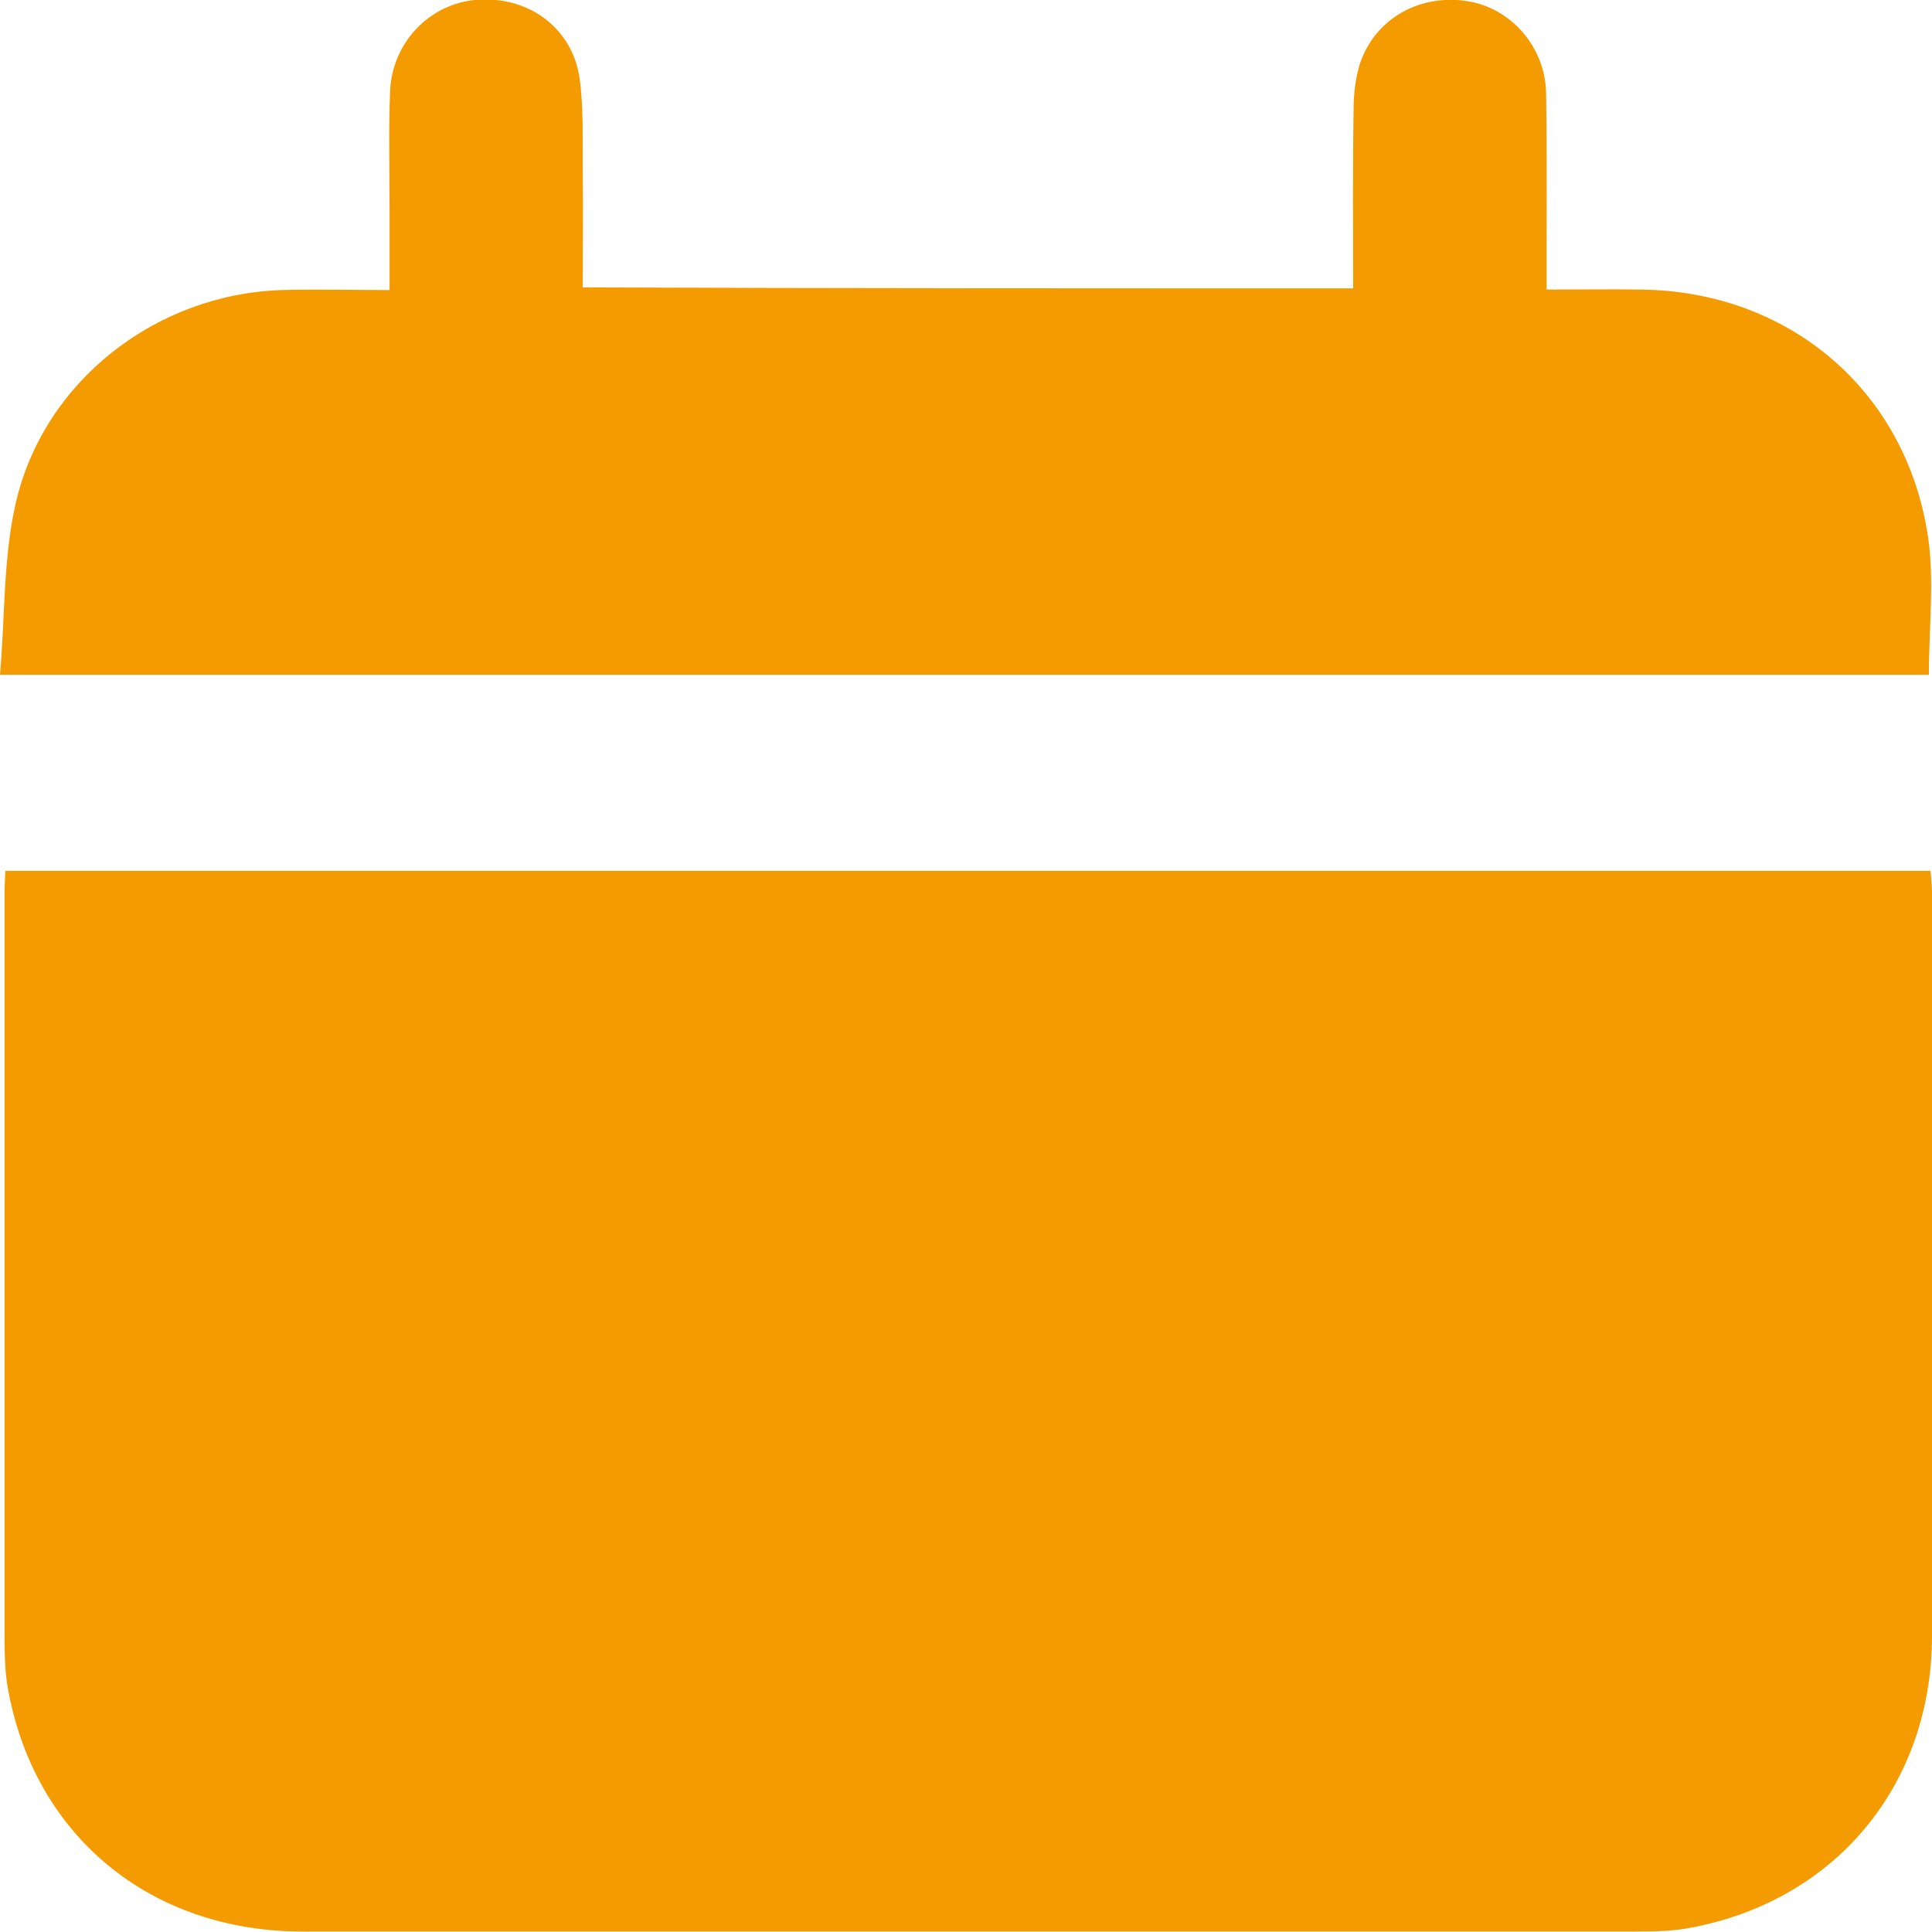 <svg width="8" height="8" viewBox="0 0 8 8" fill="none" xmlns="http://www.w3.org/2000/svg">
<g clip-path="url(#clip0)">
<path d="M0.022 3.606C2.685 3.606 5.336 3.606 7.994 3.606C7.996 3.638 8 3.667 8 3.693C8 4.72 8.002 5.75 8 6.777C7.998 7.397 7.594 7.878 6.986 7.985C6.913 7.998 6.836 7.998 6.761 7.998C4.924 7.998 3.087 7.998 1.252 7.998C0.621 7.998 0.14 7.6 0.032 6.988C0.021 6.924 0.019 6.856 0.019 6.792C0.019 5.757 0.019 4.722 0.019 3.689C0.019 3.665 0.021 3.64 0.022 3.606Z" fill="#F49B02"/>
<path d="M5.603 1.194C5.603 0.94 5.601 0.694 5.605 0.448C5.605 0.386 5.613 0.322 5.631 0.264C5.693 0.078 5.878 -0.027 6.077 0.005C6.256 0.033 6.399 0.194 6.402 0.386C6.406 0.621 6.404 0.856 6.404 1.089C6.404 1.122 6.404 1.156 6.404 1.199C6.541 1.199 6.668 1.197 6.793 1.199C7.405 1.205 7.891 1.614 7.983 2.219C8.011 2.405 7.987 2.599 7.987 2.794C5.336 2.794 2.681 2.794 0 2.794C0.021 2.552 0.013 2.311 0.065 2.084C0.181 1.577 0.647 1.218 1.166 1.201C1.312 1.197 1.457 1.201 1.613 1.201C1.613 1.077 1.613 0.966 1.613 0.854C1.613 0.698 1.609 0.542 1.615 0.384C1.62 0.179 1.779 0.012 1.978 -0.001C2.191 -0.016 2.37 0.117 2.4 0.324C2.417 0.45 2.412 0.579 2.413 0.707C2.415 0.867 2.413 1.025 2.413 1.19C3.476 1.194 4.533 1.194 5.603 1.194Z" fill="#F49B02"/>
</g>
<defs>
<clipPath id="clip0">
<rect width="8" height="8" fill="white"/>
</clipPath>
</defs>
</svg>
